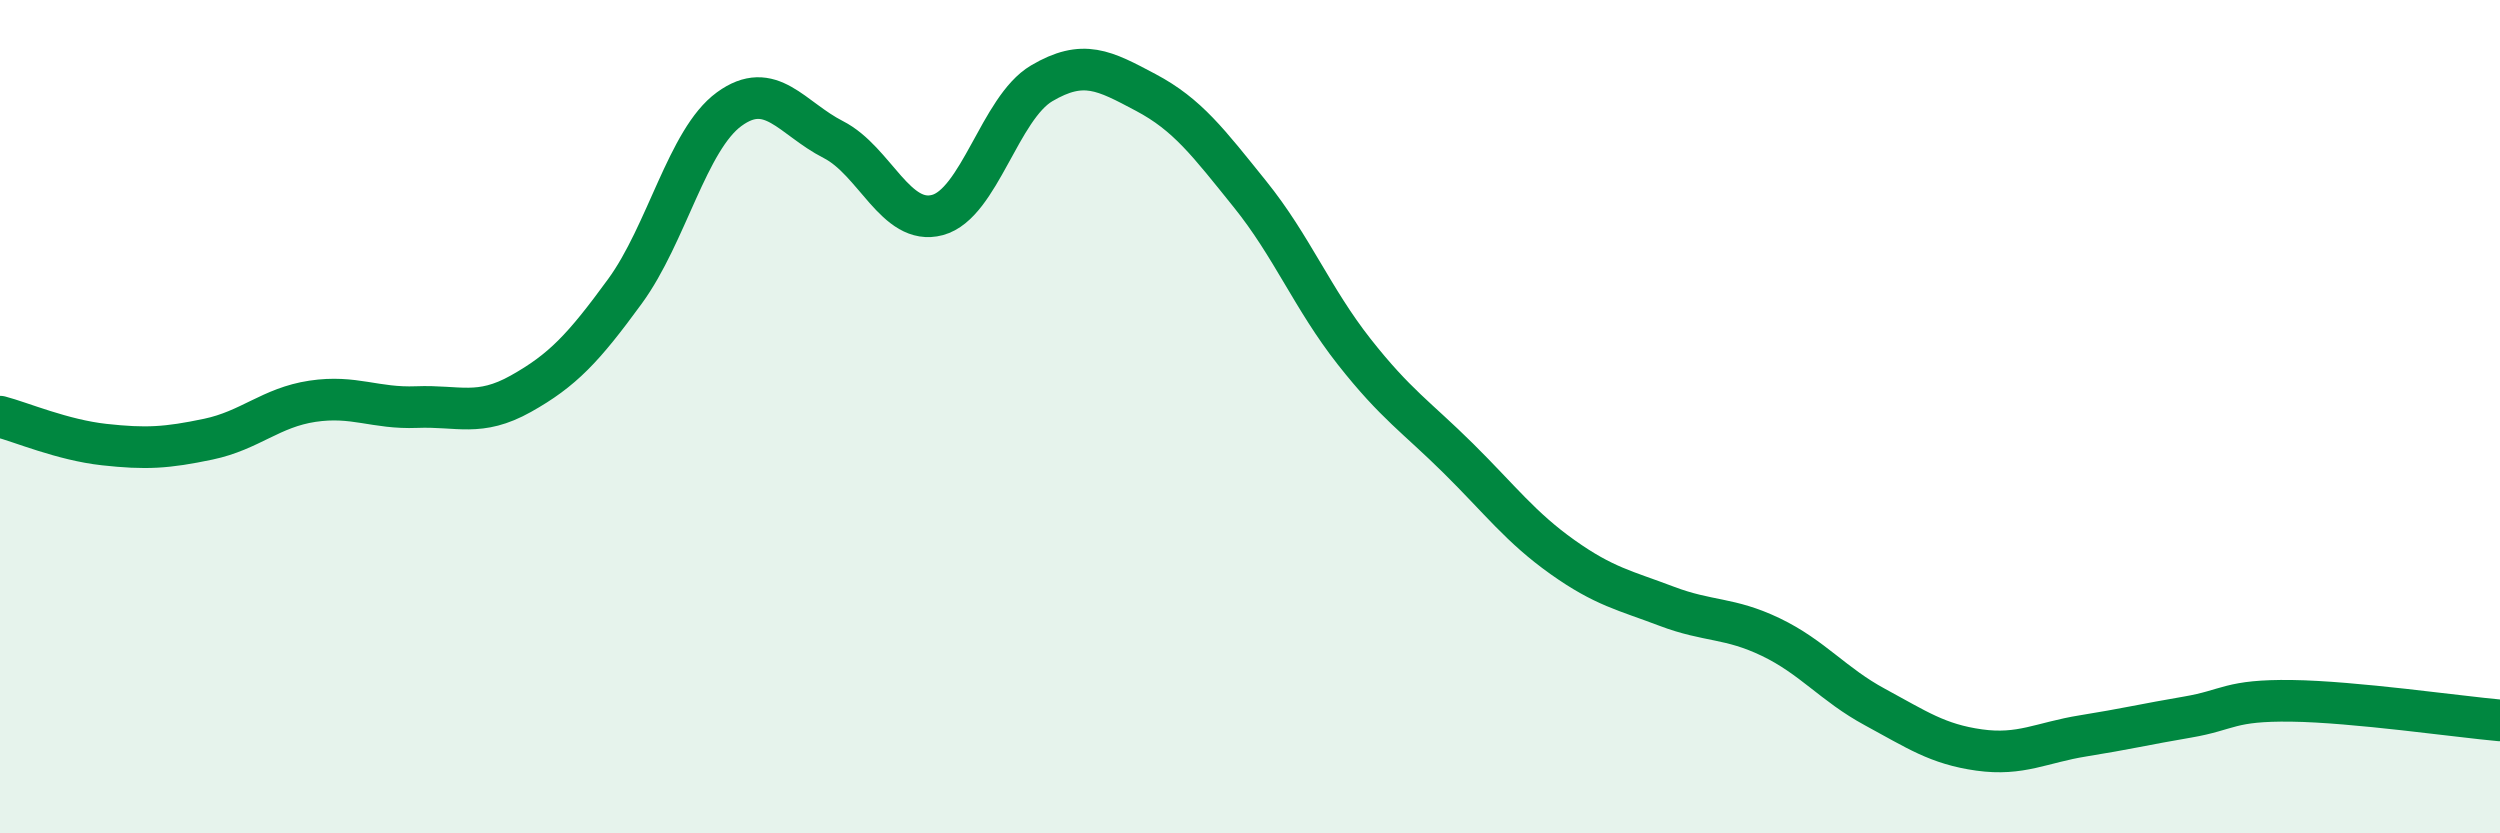 
    <svg width="60" height="20" viewBox="0 0 60 20" xmlns="http://www.w3.org/2000/svg">
      <path
        d="M 0,10 C 0.5,10.13 1.5,10.56 2.5,10.67 C 3.5,10.78 4,10.75 5,10.54 C 6,10.33 6.5,9.78 7.5,9.63 C 8.5,9.48 9,9.81 10,9.77 C 11,9.73 11.5,10.01 12.5,9.45 C 13.5,8.89 14,8.36 15,6.99 C 16,5.62 16.5,3.35 17.5,2.62 C 18.5,1.89 19,2.84 20,3.35 C 21,3.86 21.5,5.43 22.5,5.16 C 23.5,4.89 24,2.59 25,2 C 26,1.41 26.5,1.69 27.5,2.22 C 28.5,2.75 29,3.42 30,4.66 C 31,5.9 31.5,7.17 32.5,8.44 C 33.5,9.71 34,10.01 35,11 C 36,11.99 36.5,12.66 37.5,13.37 C 38.5,14.08 39,14.17 40,14.55 C 41,14.93 41.5,14.81 42.5,15.29 C 43.5,15.77 44,16.43 45,16.97 C 46,17.51 46.5,17.86 47.5,18 C 48.5,18.14 49,17.82 50,17.66 C 51,17.5 51.5,17.38 52.5,17.21 C 53.5,17.04 53.5,16.8 55,16.82 C 56.5,16.84 59,17.2 60,17.29L60 20L0 20Z"
        fill="#008740"
        opacity="0.1"
        stroke-linecap="round"
        stroke-linejoin="round"
      />
      <path
        d="M 0,10 C 0.5,10.13 1.5,10.56 2.5,10.67 C 3.5,10.78 4,10.75 5,10.54 C 6,10.33 6.5,9.78 7.5,9.63 C 8.5,9.48 9,9.81 10,9.77 C 11,9.73 11.5,10.01 12.5,9.45 C 13.5,8.89 14,8.36 15,6.99 C 16,5.62 16.5,3.35 17.5,2.62 C 18.5,1.89 19,2.84 20,3.35 C 21,3.86 21.5,5.43 22.5,5.16 C 23.5,4.89 24,2.59 25,2 C 26,1.41 26.5,1.69 27.5,2.22 C 28.5,2.75 29,3.42 30,4.66 C 31,5.9 31.5,7.17 32.5,8.44 C 33.5,9.71 34,10.01 35,11 C 36,11.99 36.5,12.66 37.5,13.37 C 38.5,14.08 39,14.17 40,14.55 C 41,14.93 41.5,14.81 42.5,15.29 C 43.5,15.77 44,16.43 45,16.97 C 46,17.51 46.5,17.86 47.5,18 C 48.5,18.14 49,17.82 50,17.66 C 51,17.5 51.5,17.38 52.5,17.21 C 53.5,17.04 53.5,16.8 55,16.82 C 56.5,16.84 59,17.2 60,17.29"
        stroke="#008740"
        stroke-width="1"
        fill="none"
        stroke-linecap="round"
        stroke-linejoin="round"
      />
    </svg>
  